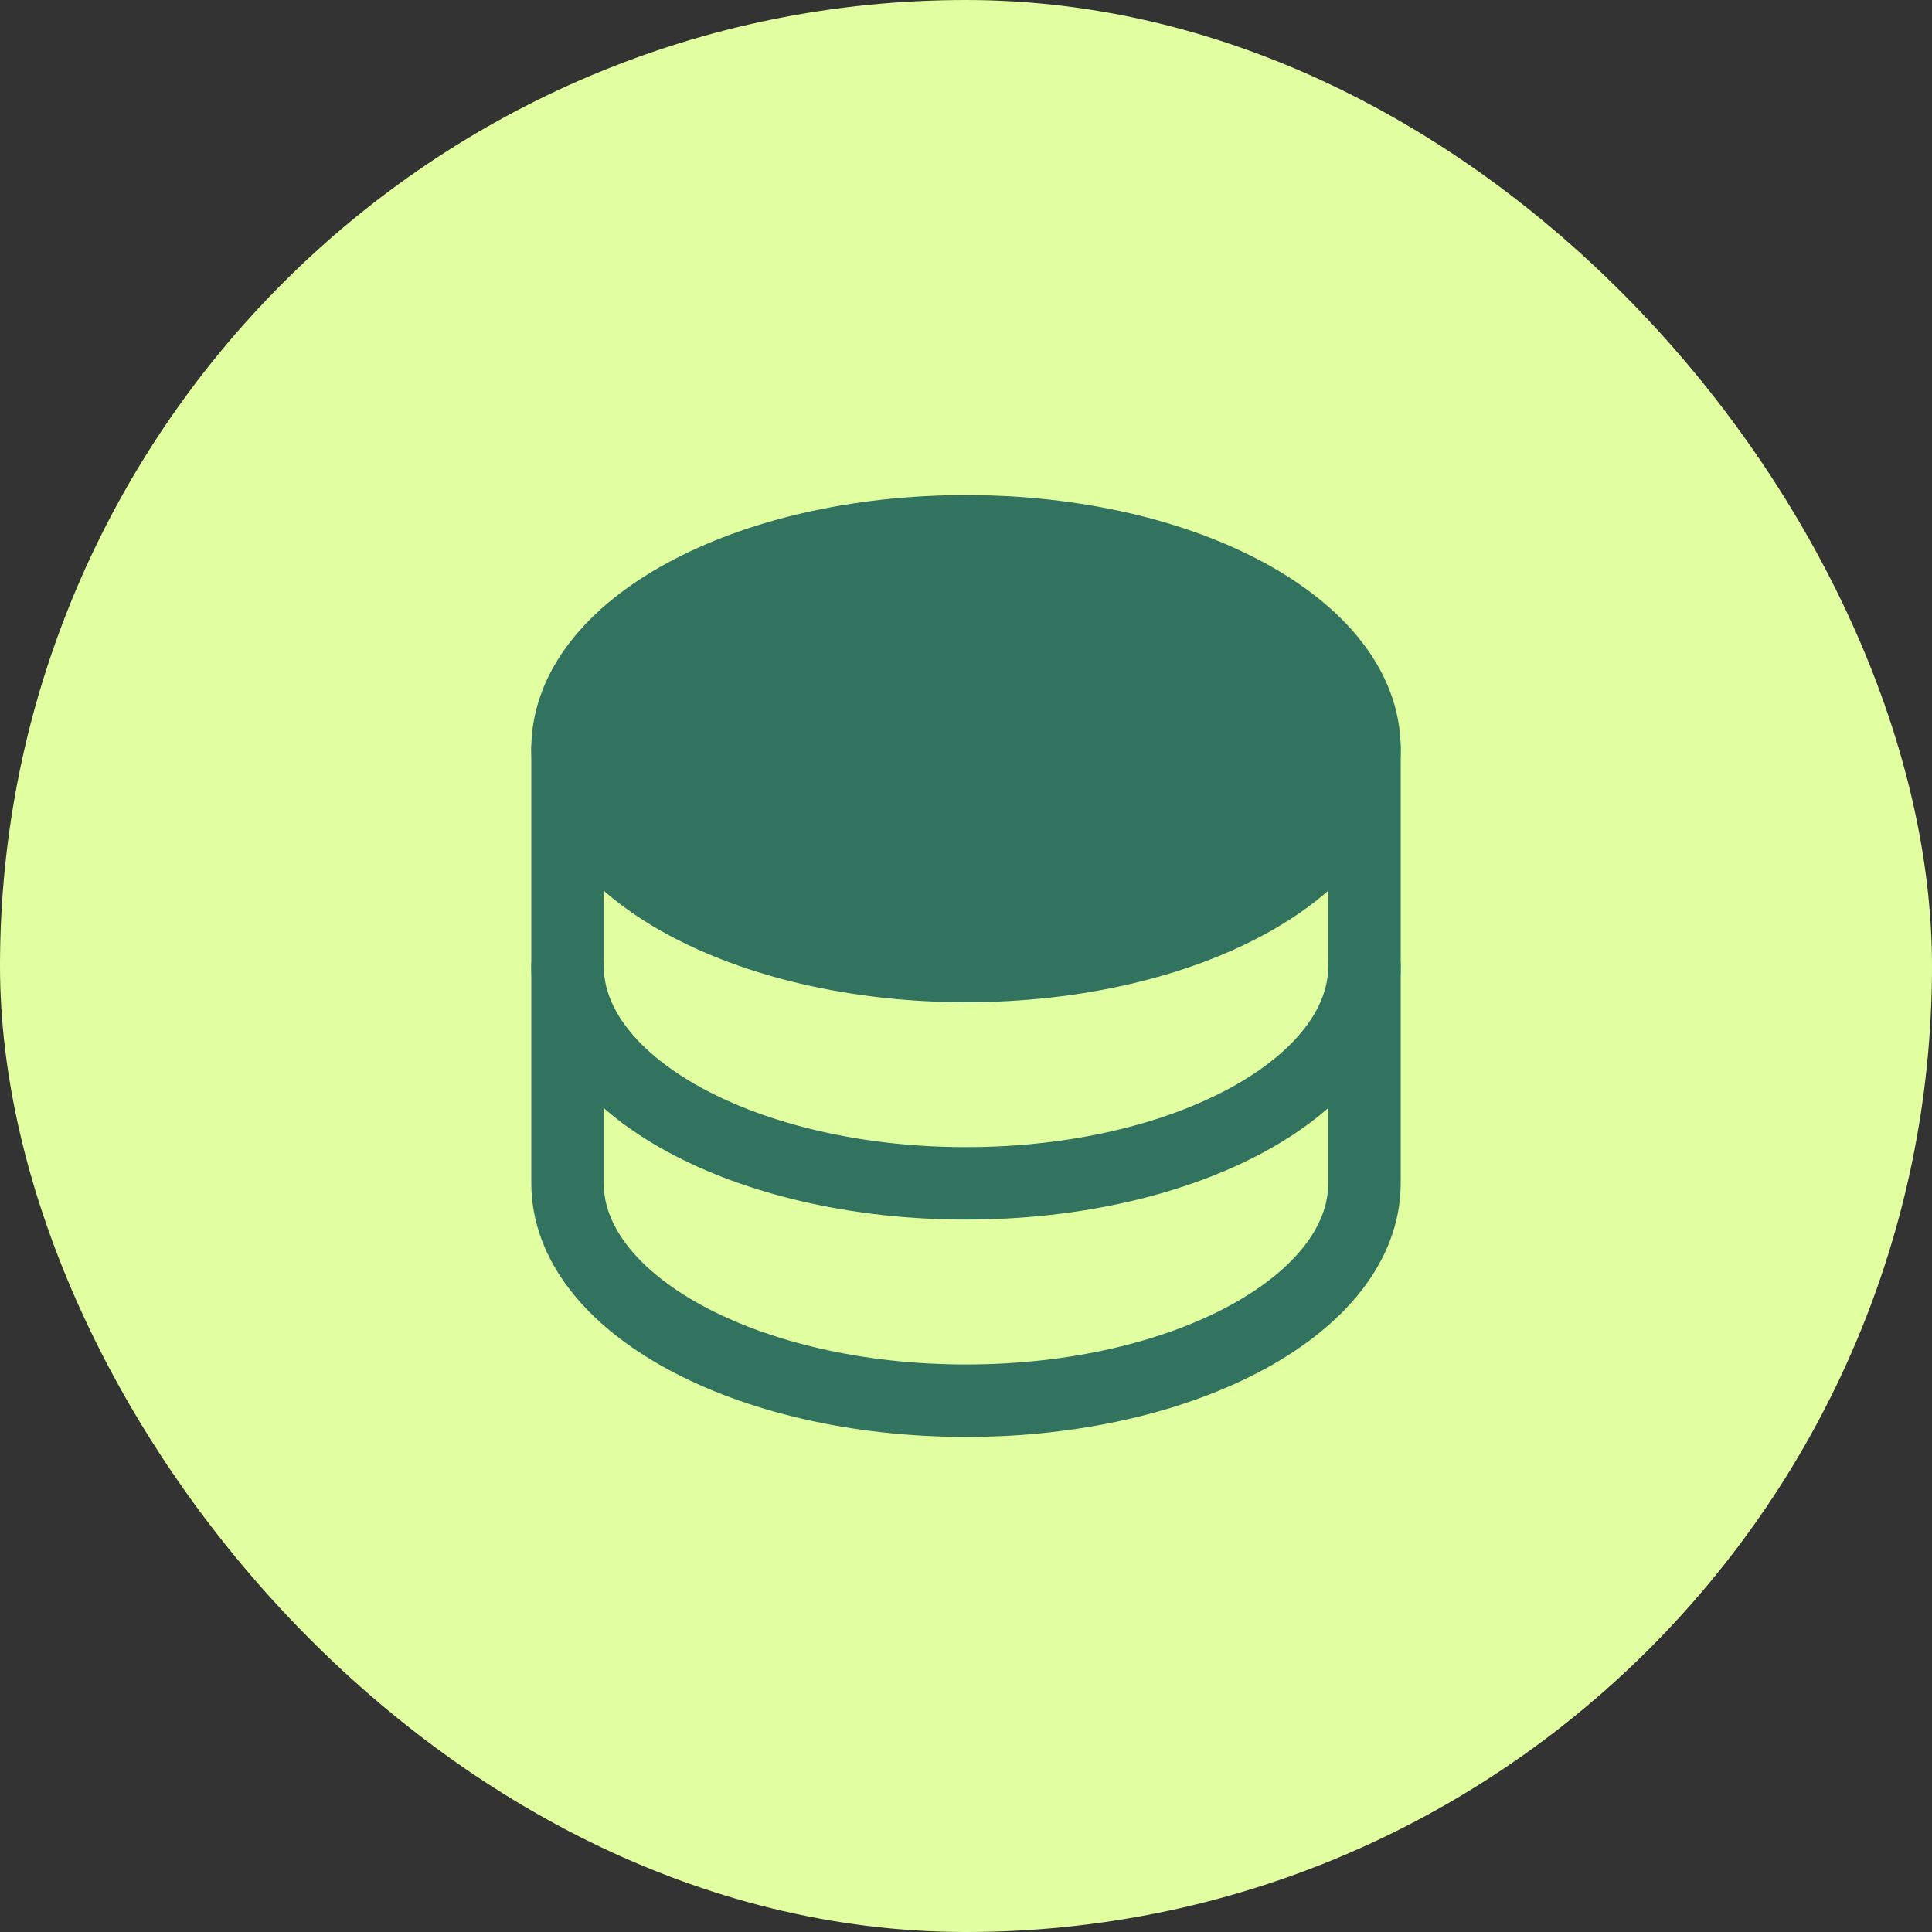 <svg width="40" height="40" viewBox="0 0 40 40" fill="none" xmlns="http://www.w3.org/2000/svg">
<rect x="0" y="0" width="40" height="40" fill="#333333" stroke="none"/>
<rect width="40" height="40" rx="20" fill="#E1FFA0"/>
<g clip-path="url(#clip0_1724_1036)">
<path d="M20 20C24.556 20 28.25 17.985 28.25 15.5C28.25 13.015 24.556 11 20 11C15.444 11 11.75 13.015 11.75 15.5C11.75 17.985 15.444 20 20 20Z" fill="#32735F"/>
<path d="M20 20C24.556 20 28.25 17.985 28.25 15.5C28.25 13.015 24.556 11 20 11C15.444 11 11.75 13.015 11.75 15.5C11.75 17.985 15.444 20 20 20Z" stroke="#32735F" stroke-width="1.5" stroke-linecap="round" stroke-linejoin="round"/>
<path d="M11.75 15.5V20C11.75 22.484 15.444 24.5 20 24.5C24.556 24.5 28.25 22.484 28.25 20V15.5" stroke="#32735F" stroke-width="1.5" stroke-linecap="round" stroke-linejoin="round"/>
<path d="M11.75 20V24.5C11.75 26.984 15.444 29 20 29C24.556 29 28.25 26.984 28.25 24.5V20" stroke="#32735F" stroke-width="1.5" stroke-linecap="round" stroke-linejoin="round"/>
</g>
<defs>
<clipPath id="clip0_1724_1036">
<rect width="24" height="24" fill="white" transform="translate(8 8)"/>
</clipPath>
</defs>
</svg>
